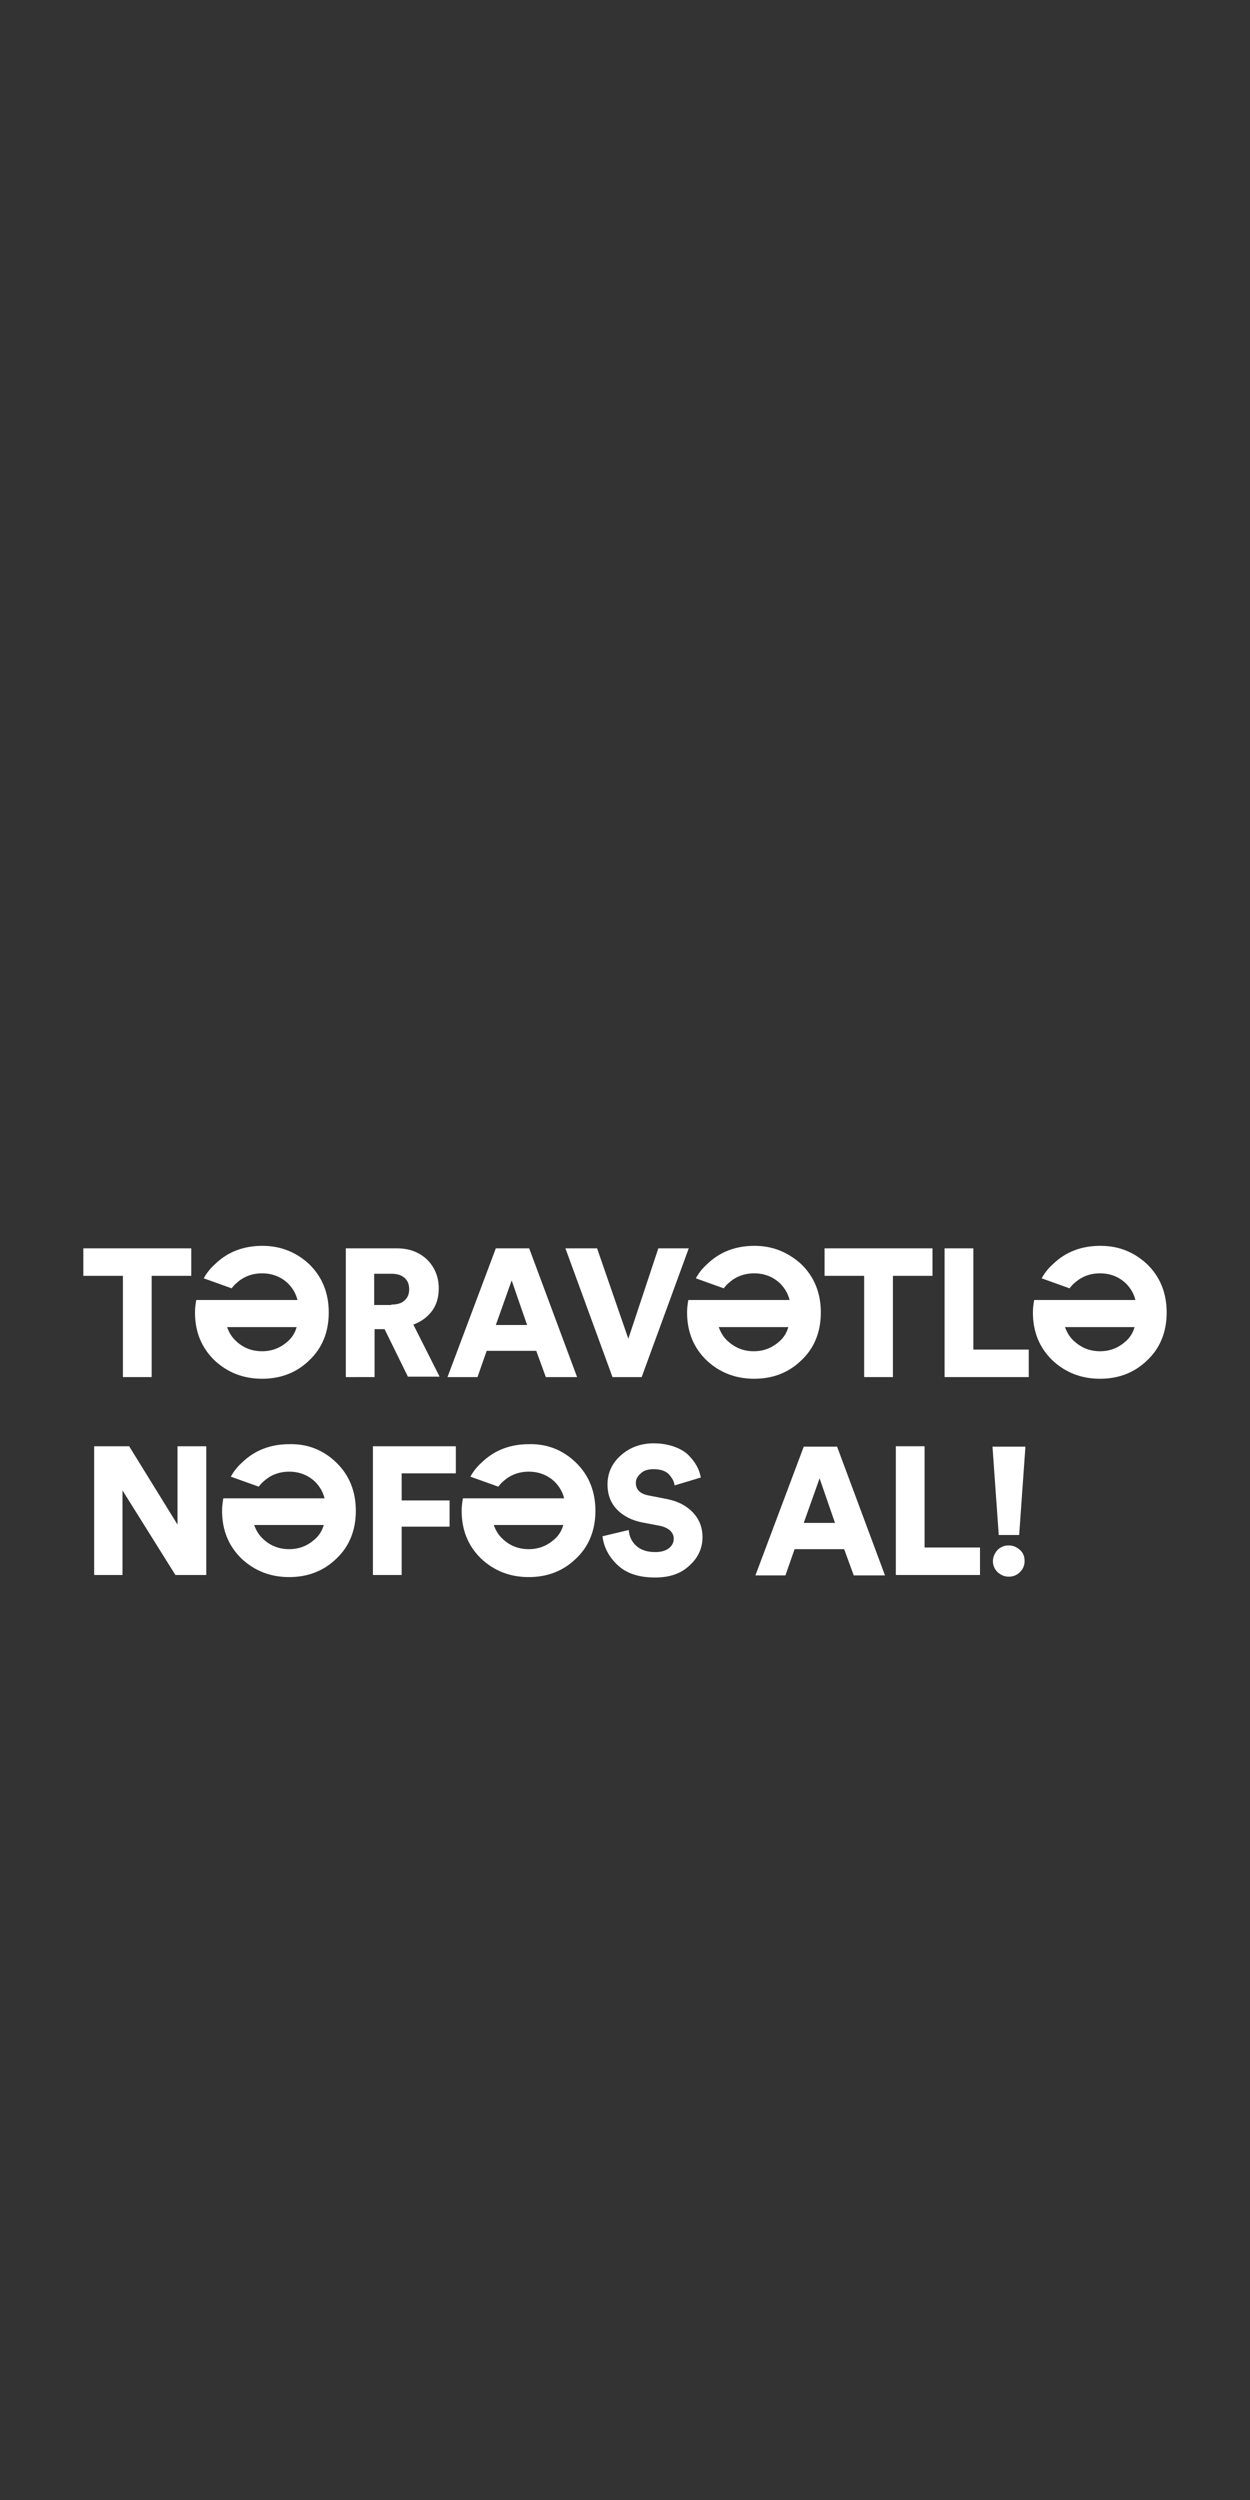 <?xml version="1.0" encoding="utf-8"?>
<!-- Generator: Adobe Illustrator 19.2.1, SVG Export Plug-In . SVG Version: 6.00 Build 0)  -->
<svg version="1.1" id="Layer_1" xmlns="http://www.w3.org/2000/svg" xmlns:xlink="http://www.w3.org/1999/xlink" x="0px" y="0px"
	 width="300px" height="600px" viewBox="0 0 300 600" style="enable-background:new 0 0 300 600;" xml:space="preserve">
<rect x="0" y="0" width="300" height="600" fill="#333333" stroke="none"/>
<style type="text/css">
	.st0{fill:#FFFFFF;}
</style>
<g>
	<path class="st0" d="M36.4,306.2v24.3h-6.9v-24.3H20v-6.6h25.9v6.6H36.4z"/>
	<path class="st0" d="M74.2,303.4c3.1,3,4.7,6.9,4.7,11.6c0,4.7-1.6,8.6-4.7,11.5c-3.1,3-6.9,4.4-11.3,4.4c-4.5,0-8.3-1.5-11.4-4.4
		c-3.1-3-4.7-6.8-4.7-11.5c0-0.9,0.1-1.9,0.3-3h24.3c-0.4-1.6-1.2-2.9-2.3-4c-1.7-1.6-3.8-2.4-6.2-2.4c-2.4,0-4.5,0.8-6.2,2.4
		c-0.4,0.3-0.8,0.8-1.1,1.2l-6.7-2.4c0.7-1.3,1.6-2.4,2.7-3.4c3.1-3,6.9-4.4,11.4-4.4C67.3,299,71.1,300.5,74.2,303.4z M62.9,324.3
		c2.4,0,4.4-0.8,6.2-2.4c1-0.9,1.7-2,2.1-3.4H54.5c0.5,1.4,1.2,2.5,2.2,3.4C58.4,323.5,60.5,324.3,62.9,324.3z"/>
	<path class="st0" d="M92.3,319h-2.4v11.5H83v-30.9h12.2c3,0,5.4,0.9,7.3,2.7c1.8,1.8,2.8,4.1,2.8,6.9c0,2.1-0.5,3.9-1.6,5.4
		c-1.1,1.5-2.6,2.6-4.5,3.3l6.3,12.5h-7.6L92.3,319z M93.9,313.1c1.4,0,2.5-0.3,3.2-1c0.8-0.7,1.1-1.6,1.1-2.7
		c0-1.2-0.4-2.1-1.1-2.7c-0.8-0.7-1.8-1-3.2-1h-4.1v7.5H93.9z"/>
	<path class="st0" d="M128.7,324.2h-11.9l-2.2,6.3h-7.2l11.6-30.9h8l11.5,30.9h-7.5L128.7,324.2z M119,318h7.5l-3.7-10.7L119,318z"
		/>
	<path class="st0" d="M158,299.6h7.3l-11.3,30.9H147l-11.3-30.9h7.6l7.5,21.7L158,299.6z"/>
	<path class="st0" d="M192.3,303.4c3.1,3,4.7,6.9,4.7,11.6c0,4.7-1.6,8.6-4.7,11.5c-3.1,3-6.9,4.4-11.3,4.4c-4.5,0-8.3-1.5-11.4-4.4
		c-3.1-3-4.7-6.8-4.7-11.5c0-0.9,0.1-1.9,0.3-3h24.3c-0.4-1.6-1.2-2.9-2.3-4c-1.7-1.6-3.8-2.4-6.2-2.4c-2.4,0-4.5,0.8-6.2,2.4
		c-0.4,0.3-0.8,0.8-1.1,1.2l-6.7-2.4c0.7-1.3,1.6-2.4,2.7-3.4c3.1-3,6.9-4.4,11.4-4.4C185.4,299,189.1,300.5,192.3,303.4z
		 M180.9,324.3c2.4,0,4.4-0.8,6.2-2.4c1-0.9,1.7-2,2.1-3.4h-16.7c0.5,1.4,1.2,2.5,2.2,3.4C176.5,323.5,178.5,324.3,180.9,324.3z"/>
	<path class="st0" d="M214.3,306.2v24.3h-6.9v-24.3h-9.5v-6.6h25.9v6.6H214.3z"/>
	<path class="st0" d="M226.7,330.5v-30.9h6.9v24.3h13.3v6.6H226.7z"/>
	<path class="st0" d="M275.3,303.4c3.1,3,4.7,6.9,4.7,11.6c0,4.7-1.6,8.6-4.7,11.5c-3.1,3-6.9,4.4-11.3,4.4c-4.5,0-8.3-1.5-11.4-4.4
		c-3.1-3-4.7-6.8-4.7-11.5c0-0.9,0.1-1.9,0.3-3h24.3c-0.4-1.6-1.2-2.9-2.3-4c-1.7-1.6-3.8-2.4-6.2-2.4c-2.4,0-4.5,0.8-6.2,2.4
		c-0.4,0.3-0.8,0.8-1.1,1.2l-6.7-2.4c0.7-1.3,1.6-2.4,2.7-3.4c3.1-3,6.9-4.4,11.4-4.4C268.5,299,272.2,300.5,275.3,303.4z
		 M264,324.3c2.4,0,4.4-0.8,6.2-2.4c1-0.9,1.7-2,2.1-3.4h-16.7c0.5,1.4,1.2,2.5,2.2,3.4C259.6,323.5,261.6,324.3,264,324.3z"/>
	<path class="st0" d="M42.1,378l-12.7-20.3V378h-6.8v-30.9h8.4l11.6,18.8v-18.8h6.9V378H42.1z"/>
	<path class="st0" d="M80.7,351c3.1,3,4.7,6.9,4.7,11.6c0,4.7-1.6,8.6-4.7,11.5c-3.1,3-6.9,4.4-11.3,4.4c-4.5,0-8.3-1.5-11.4-4.4
		c-3.1-3-4.7-6.8-4.7-11.5c0-0.9,0.1-1.9,0.3-3h24.3c-0.4-1.6-1.2-2.9-2.3-4c-1.7-1.6-3.8-2.4-6.2-2.4c-2.4,0-4.5,0.8-6.2,2.4
		c-0.4,0.3-0.8,0.8-1.1,1.2l-6.7-2.4c0.7-1.3,1.6-2.4,2.7-3.4c3.1-3,6.9-4.4,11.4-4.4C73.8,346.5,77.6,348,80.7,351z M69.4,371.8
		c2.4,0,4.4-0.8,6.2-2.4c1-0.9,1.7-2,2.1-3.4H61c0.5,1.4,1.2,2.5,2.2,3.4C64.9,371,67,371.8,69.4,371.8z"/>
	<path class="st0" d="M89.5,378v-30.9h19.9v6.5h-13v6.5h11.5v6.3H96.4V378H89.5z"/>
	<path class="st0" d="M138.2,351c3.1,3,4.7,6.9,4.7,11.6c0,4.7-1.6,8.6-4.7,11.5c-3.1,3-6.9,4.4-11.3,4.4c-4.5,0-8.3-1.5-11.4-4.4
		c-3.1-3-4.7-6.8-4.7-11.5c0-0.9,0.1-1.9,0.3-3h24.3c-0.4-1.6-1.2-2.9-2.3-4c-1.7-1.6-3.8-2.4-6.2-2.4c-2.4,0-4.5,0.8-6.2,2.4
		c-0.4,0.3-0.8,0.8-1.1,1.2l-6.7-2.4c0.7-1.3,1.6-2.4,2.7-3.4c3.1-3,6.9-4.4,11.4-4.4C131.3,346.5,135.1,348,138.2,351z
		 M126.9,371.8c2.4,0,4.4-0.8,6.2-2.4c1-0.9,1.7-2,2.1-3.4h-16.7c0.5,1.4,1.2,2.5,2.2,3.4C122.4,371,124.5,371.8,126.9,371.8z"/>
	<path class="st0" d="M161.9,356.5c-0.1-1-0.6-1.8-1.4-2.7c-0.8-0.8-2-1.2-3.7-1.2c-1.2,0-2.3,0.3-3,1c-0.8,0.7-1.2,1.4-1.2,2.3
		c0,1.6,1,2.6,3,3l4.1,0.8c2.8,0.5,5,1.6,6.6,3.3c1.6,1.7,2.3,3.7,2.3,5.9c0,2.6-1,4.9-3.1,6.8c-2.1,2-4.8,2.9-8.3,2.9
		c-3.9,0-6.9-1-9-3c-2.1-2-3.3-4.3-3.6-6.9l6.3-1.5c0.1,1.5,0.7,2.8,1.8,3.8c1.1,1,2.6,1.5,4.6,1.5c1.3,0,2.4-0.3,3.2-0.9
		c0.8-0.6,1.2-1.4,1.2-2.3c0-0.8-0.3-1.4-0.9-2c-0.6-0.5-1.4-0.9-2.4-1.1l-4.2-0.8c-2.6-0.5-4.7-1.6-6.2-3.2
		c-1.5-1.6-2.2-3.6-2.2-5.9c0-2.8,1.1-5.2,3.3-7.1c2.2-1.9,4.8-2.8,7.8-2.8c1.8,0,3.5,0.3,4.9,0.8c1.4,0.5,2.6,1.2,3.4,2
		c0.8,0.8,1.5,1.7,2,2.6c0.5,0.9,0.8,1.8,1,2.8L161.9,356.5z"/>
	<path class="st0" d="M202.6,371.8h-11.9l-2.2,6.3h-7.2l11.6-30.9h8l11.5,30.9h-7.5L202.6,371.8z M192.9,365.5h7.5l-3.7-10.7
		L192.9,365.5z"/>
	<path class="st0" d="M215,378v-30.9h6.9v24.3h13.3v6.6H215z"/>
	<path class="st0" d="M244.6,368.4h-4.9l-1.5-21.2h7.9L244.6,368.4z M239.4,372c0.7-0.7,1.6-1.1,2.7-1.1s1.9,0.4,2.7,1.1
		s1.1,1.6,1.1,2.7c0,1-0.4,1.9-1.1,2.6s-1.6,1.1-2.7,1.1s-1.9-0.4-2.7-1.1c-0.7-0.7-1.1-1.6-1.1-2.6
		C238.3,373.7,238.7,372.8,239.4,372z"/>
</g>
</svg>
